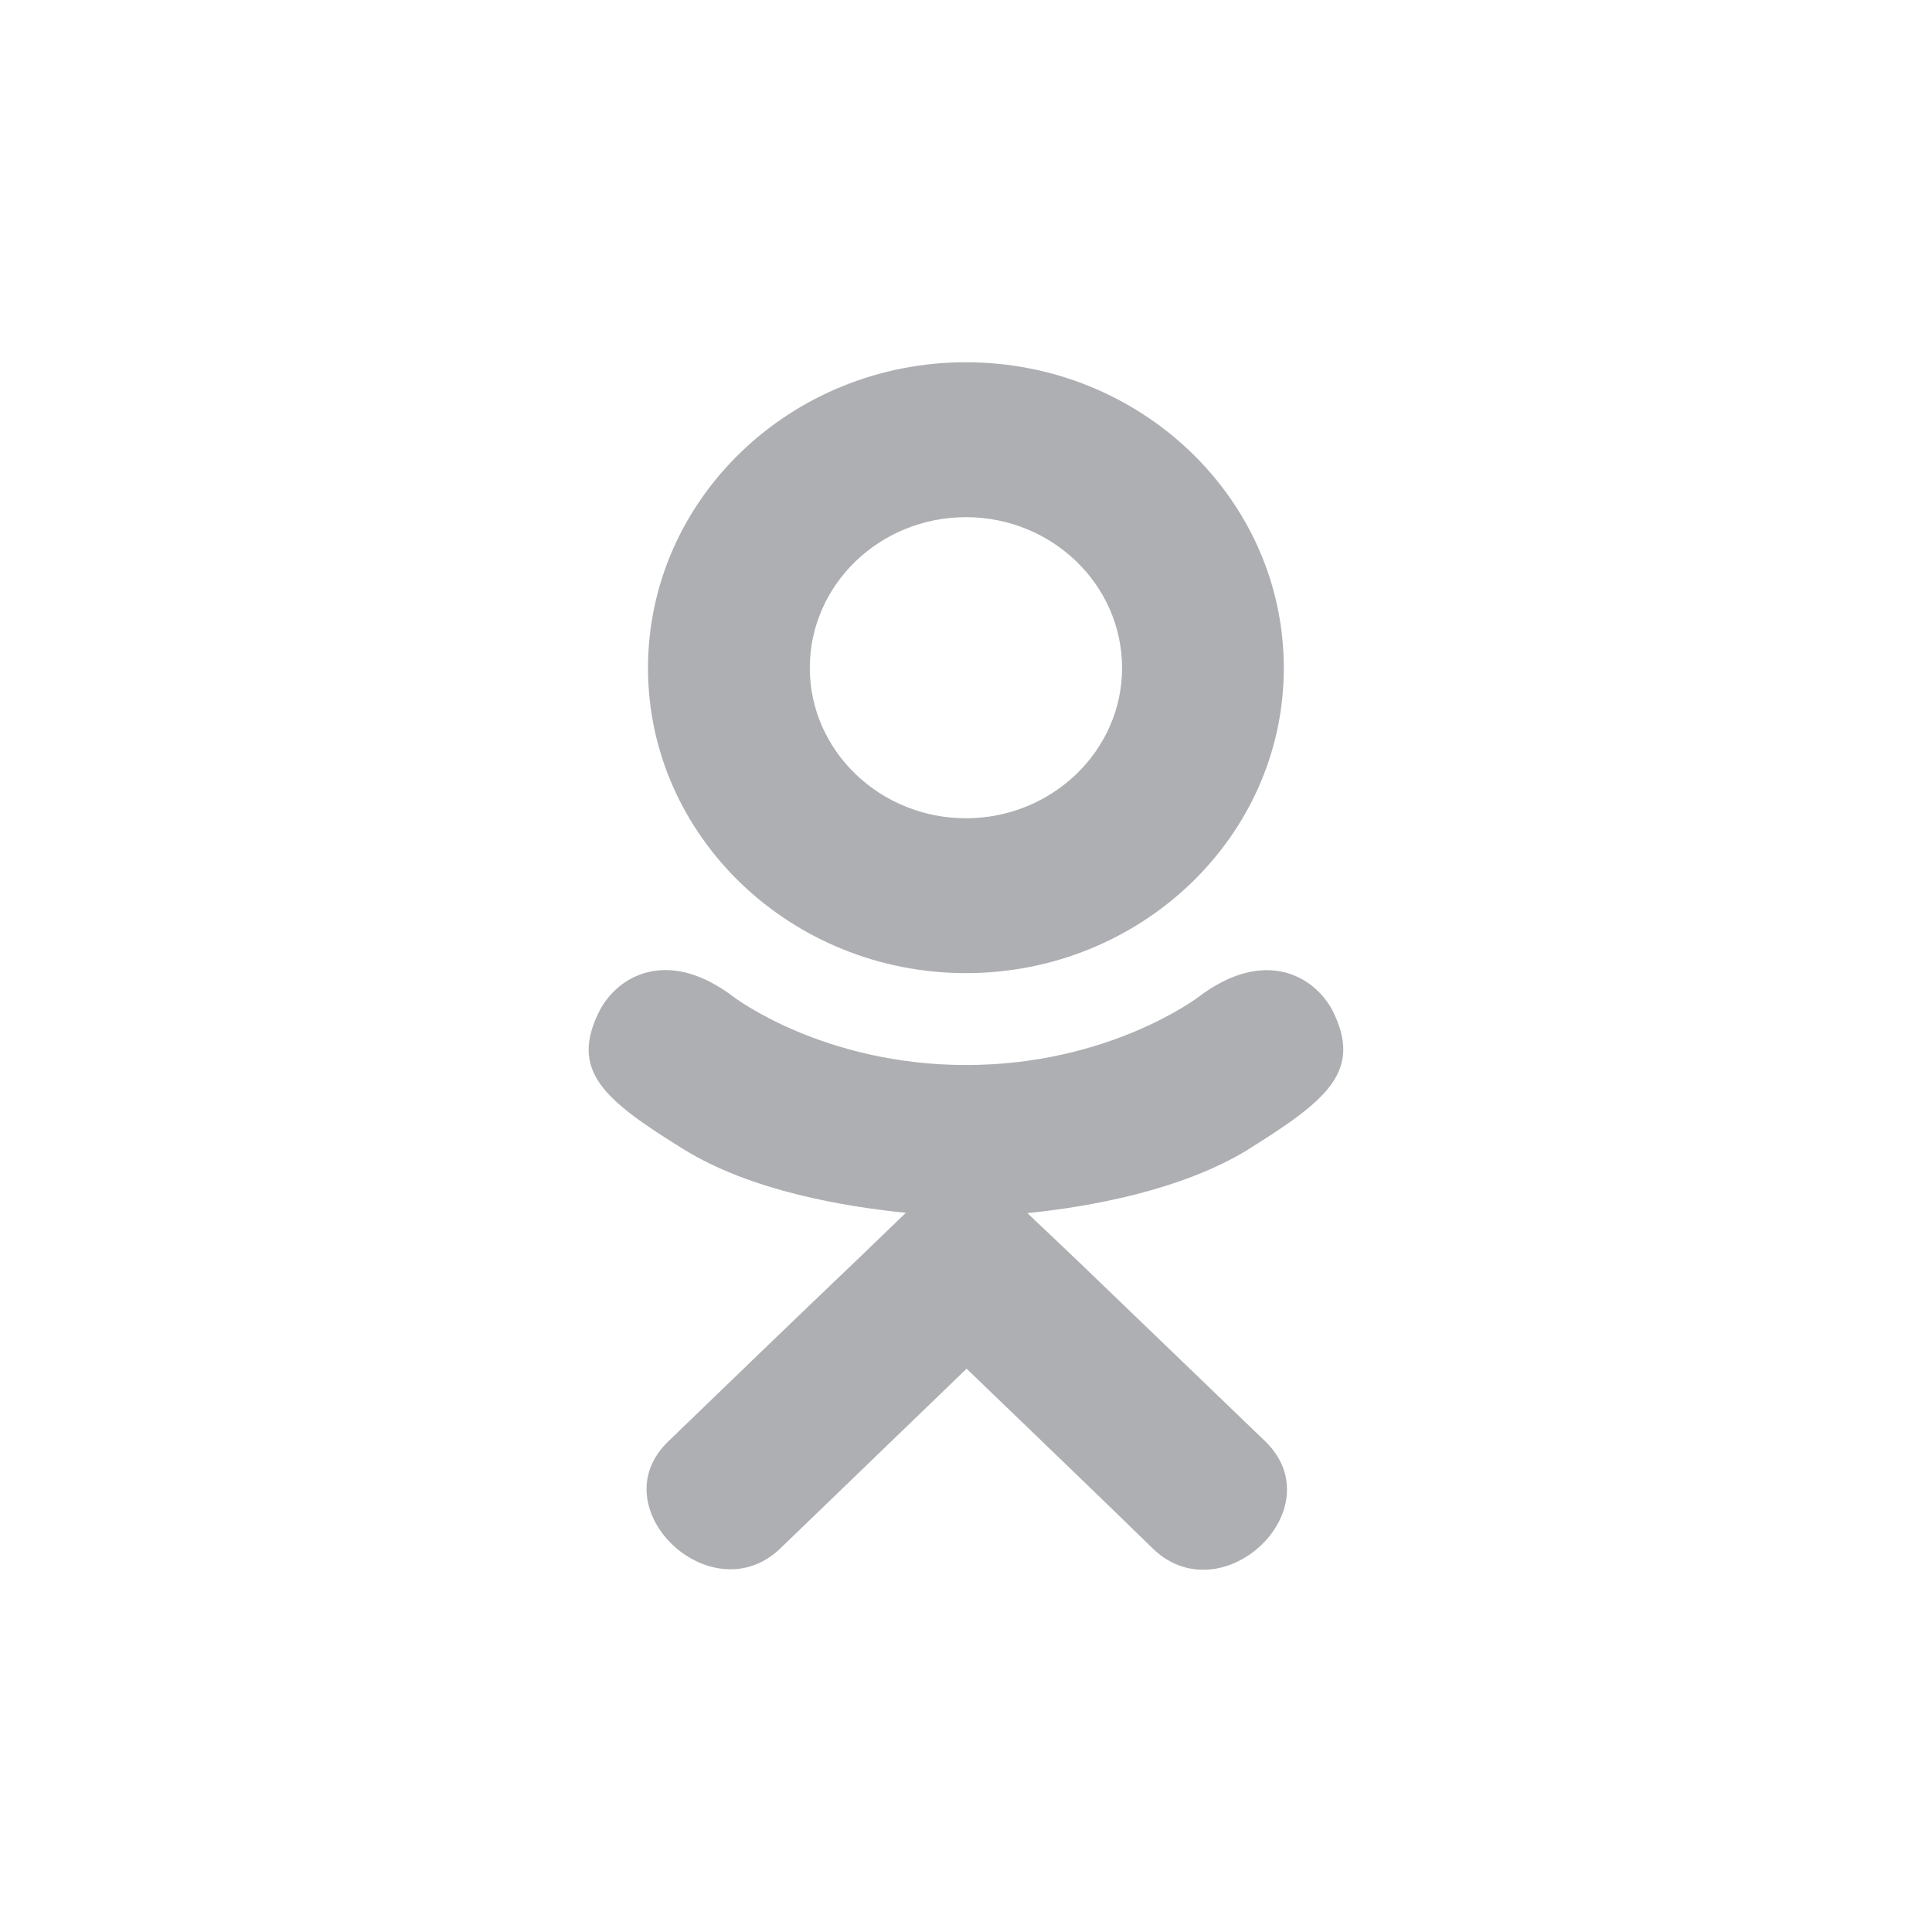 <svg width="32" height="32" viewBox="0 0 32 32" fill="none" xmlns="http://www.w3.org/2000/svg">
<path d="M9.934 16.734C9.423 17.738 10.003 18.218 11.327 19.038C12.452 19.733 14.006 19.987 15.004 20.088L14.168 20.893C12.982 22.023 11.857 23.116 11.07 23.873C9.925 24.971 11.768 26.732 12.913 25.658L16.01 22.67C17.196 23.811 18.332 24.904 19.108 25.662C20.253 26.74 22.095 24.994 20.962 23.878L17.865 20.898L17.017 20.093C18.027 19.991 19.558 19.722 20.67 19.042L20.669 19.041C21.992 18.217 22.573 17.738 22.069 16.734C21.765 16.164 20.945 15.687 19.853 16.511C19.853 16.511 18.379 17.64 16.002 17.64C13.623 17.64 12.15 16.511 12.15 16.511C11.058 15.683 10.235 16.164 9.934 16.734Z" fill="#AEAFB2"/>
<path d="M15.999 16.118C18.898 16.118 21.264 13.853 21.264 11.065C21.264 8.265 18.898 6 15.999 6C13.1 6 10.733 8.265 10.733 11.065C10.733 13.853 13.1 16.118 15.999 16.118ZM15.999 8.566C17.423 8.566 18.585 9.683 18.585 11.065C18.585 12.435 17.423 13.553 15.999 13.553C14.575 13.553 13.413 12.435 13.413 11.065C13.412 9.682 14.574 8.566 15.999 8.566Z" fill="#AEAFB2"/>
</svg>
